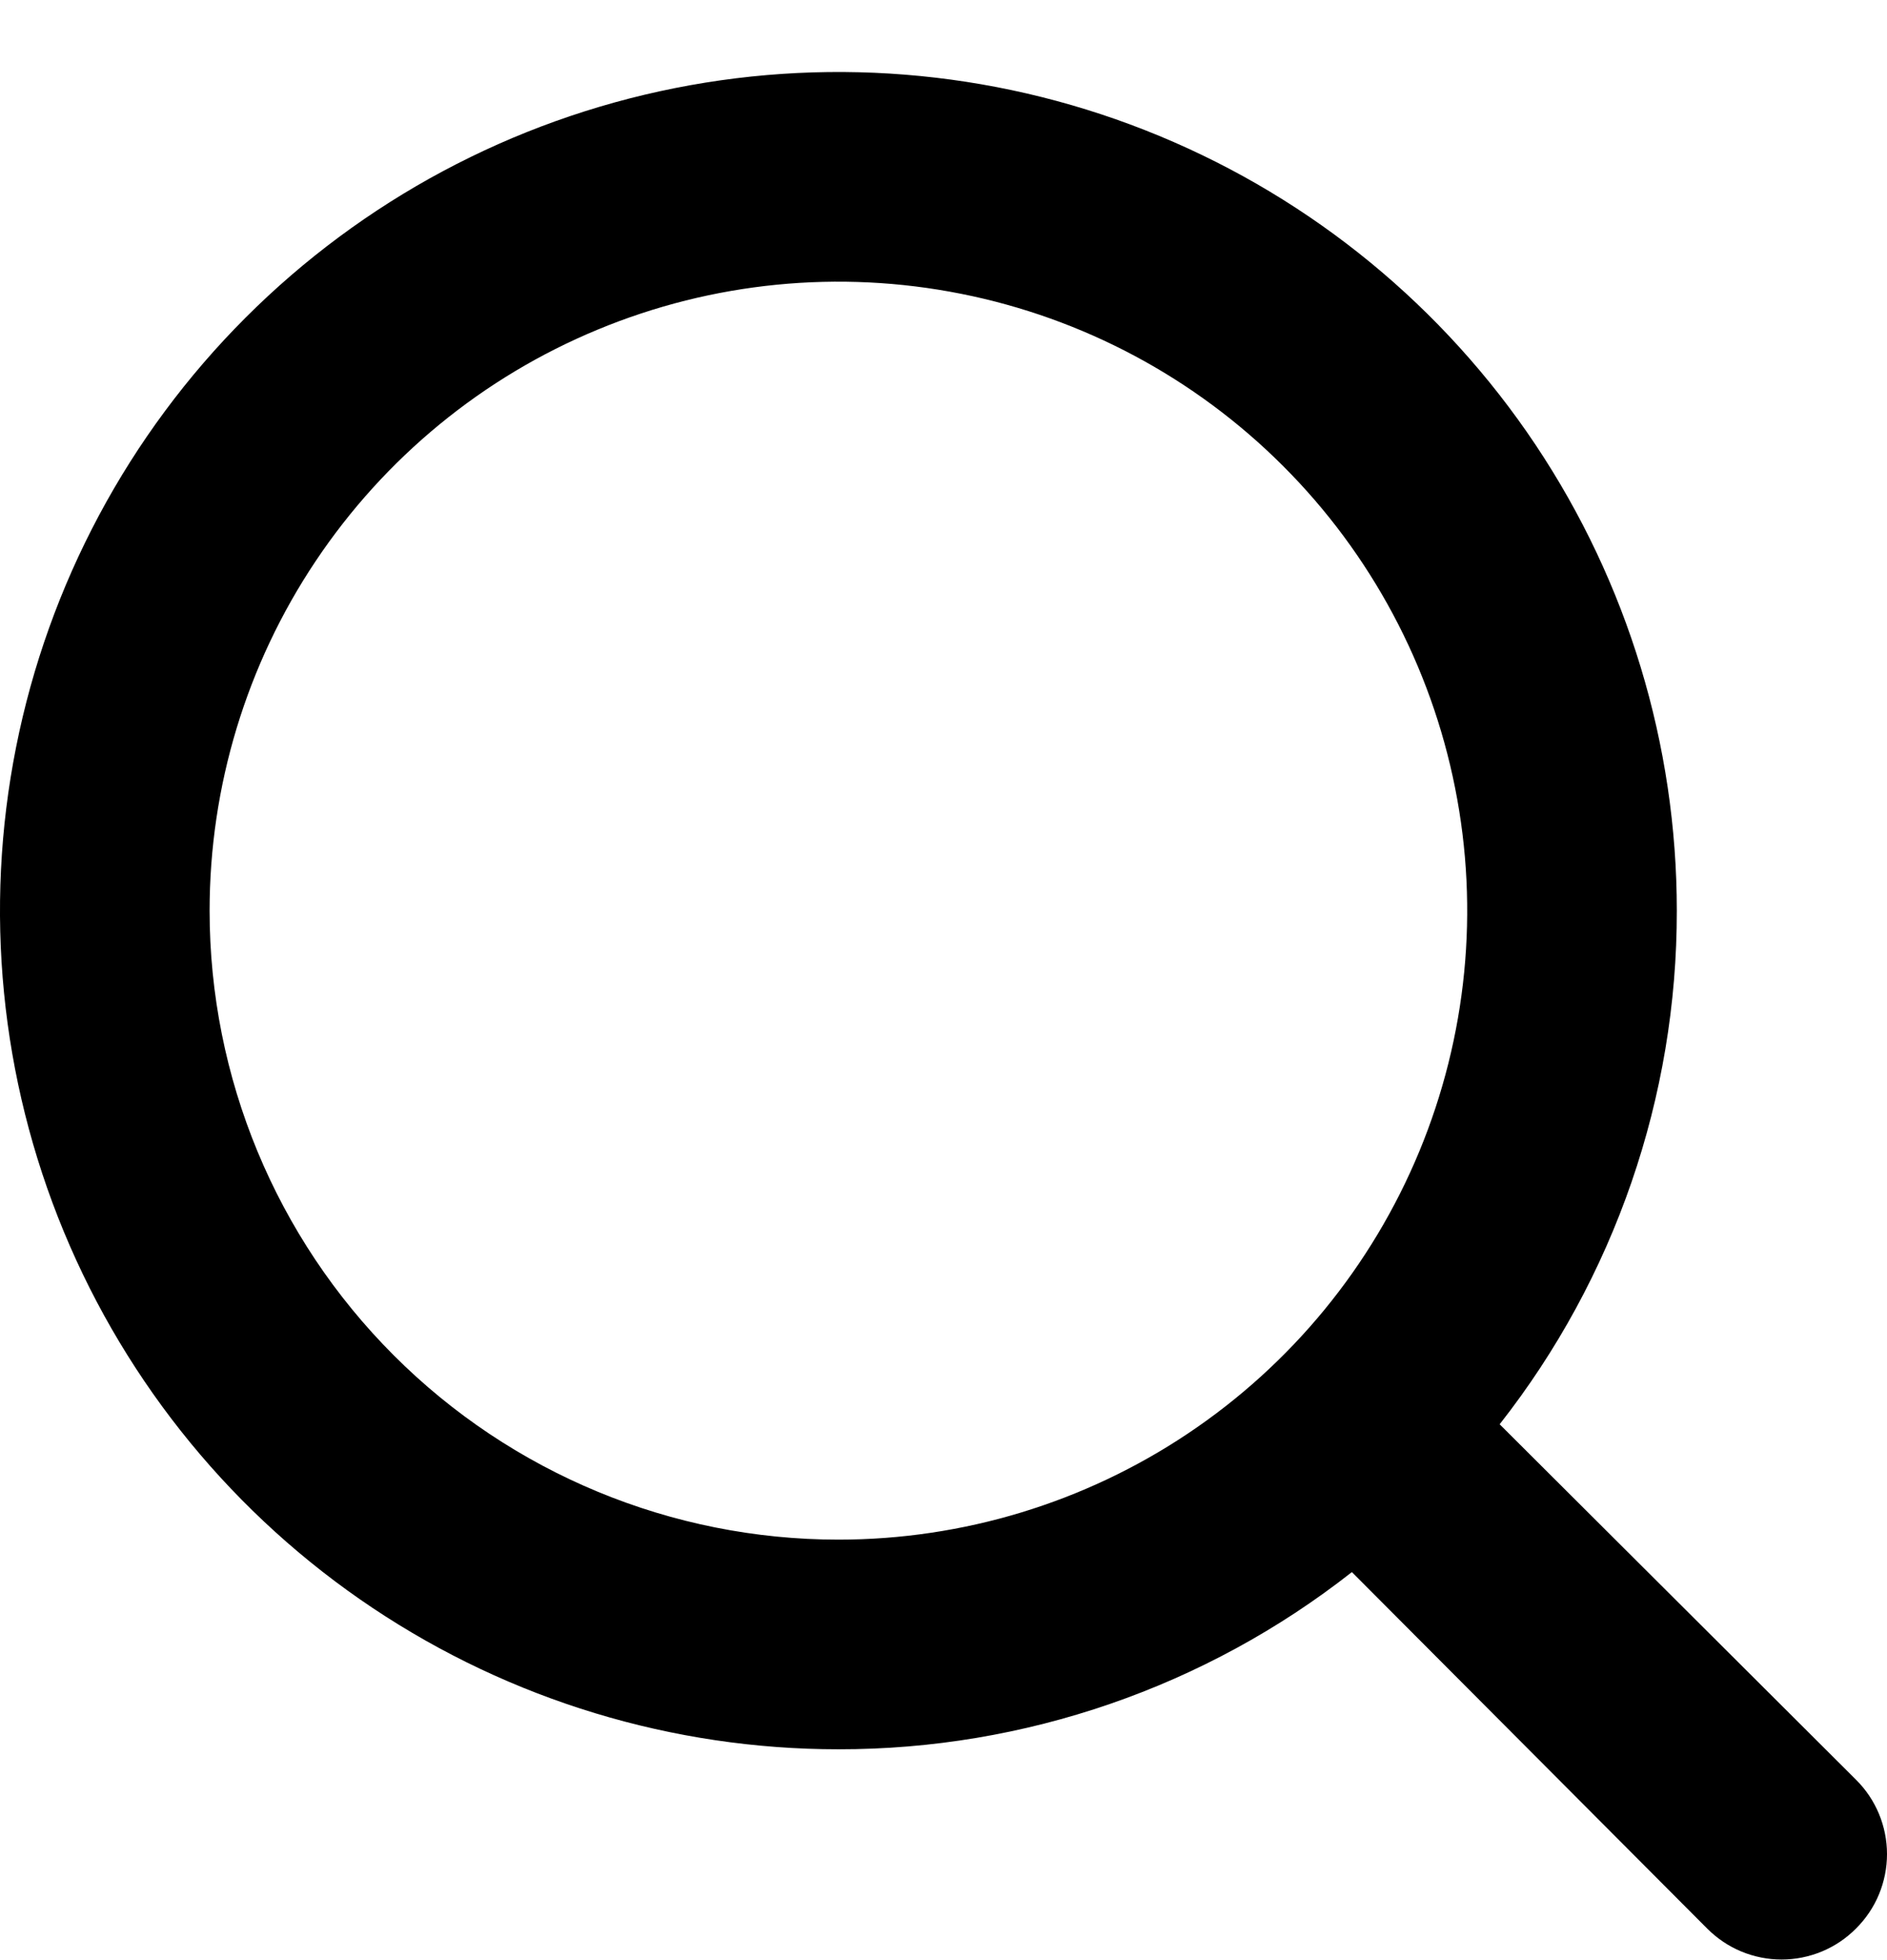 <svg width="26" height="27" viewBox="0 0 26 27" fill="none" xmlns="http://www.w3.org/2000/svg">
<path d="M25.573 24.515L20.663 19.619C22.247 17.602 23.107 15.11 23.104 12.544C23.104 10.259 22.426 8.026 21.157 6.126C19.887 4.226 18.083 2.746 15.973 1.872C13.862 0.997 11.539 0.768 9.298 1.214C7.057 1.66 4.999 2.76 3.383 4.376C1.768 5.991 0.668 8.05 0.222 10.29C-0.224 12.531 0.005 14.854 0.879 16.965C1.754 19.076 3.234 20.88 5.134 22.149C7.034 23.418 9.267 24.096 11.552 24.096C14.117 24.099 16.609 23.24 18.627 21.655L23.522 26.565C23.657 26.7 23.816 26.808 23.992 26.881C24.168 26.954 24.357 26.992 24.548 26.992C24.738 26.992 24.927 26.954 25.103 26.881C25.279 26.808 25.439 26.7 25.573 26.565C25.708 26.431 25.816 26.271 25.889 26.095C25.962 25.919 26 25.73 26 25.54C26 25.349 25.962 25.16 25.889 24.985C25.816 24.809 25.708 24.649 25.573 24.515ZM2.888 12.544C2.888 10.831 3.396 9.155 4.348 7.731C5.3 6.306 6.653 5.195 8.236 4.54C9.819 3.884 11.561 3.712 13.242 4.047C14.923 4.381 16.466 5.206 17.678 6.418C18.89 7.629 19.715 9.173 20.049 10.854C20.384 12.534 20.212 14.276 19.556 15.86C18.901 17.443 17.79 18.796 16.365 19.748C14.941 20.7 13.265 21.208 11.552 21.208C9.254 21.208 7.05 20.295 5.426 18.67C3.801 17.046 2.888 14.842 2.888 12.544Z" fill="black"/>
</svg>
